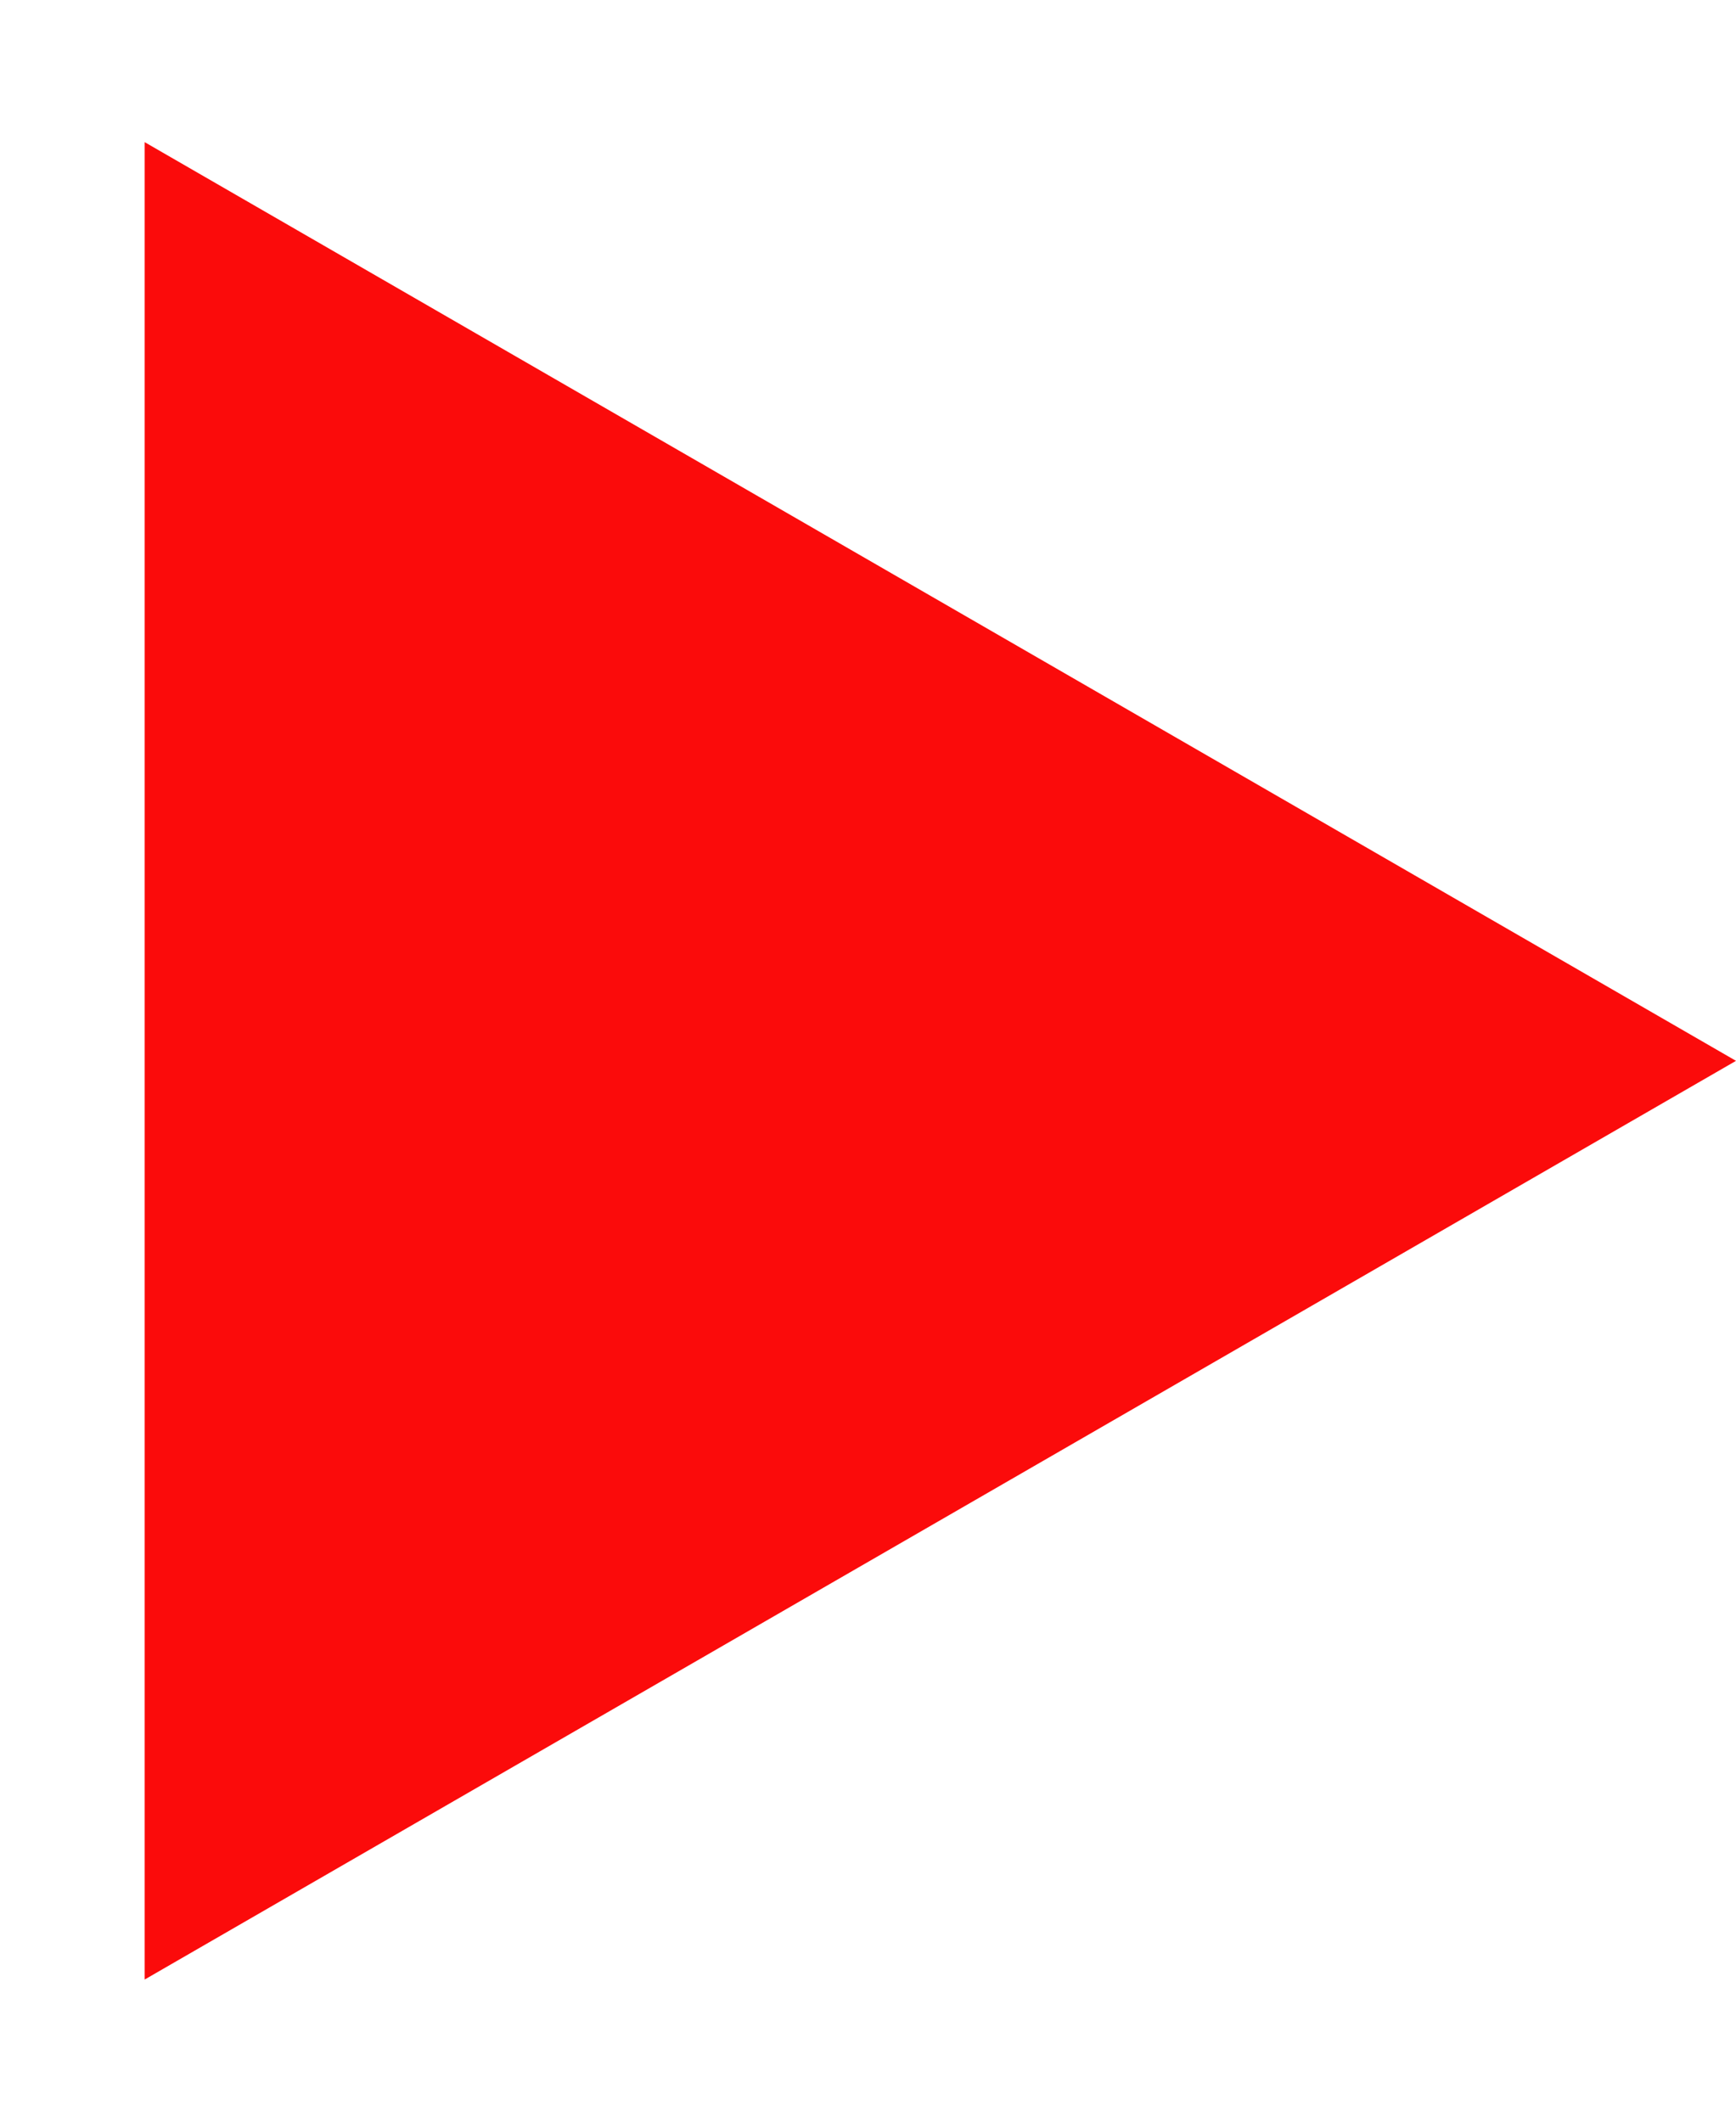 <?xml version="1.0" encoding="UTF-8"?> <svg xmlns="http://www.w3.org/2000/svg" width="9" height="11" viewBox="0 0 9 11" fill="none"> <path d="M9 5.5L0.75 10.263L0.75 0.737L9 5.5Z" fill="#FB0B0B"></path> </svg> 